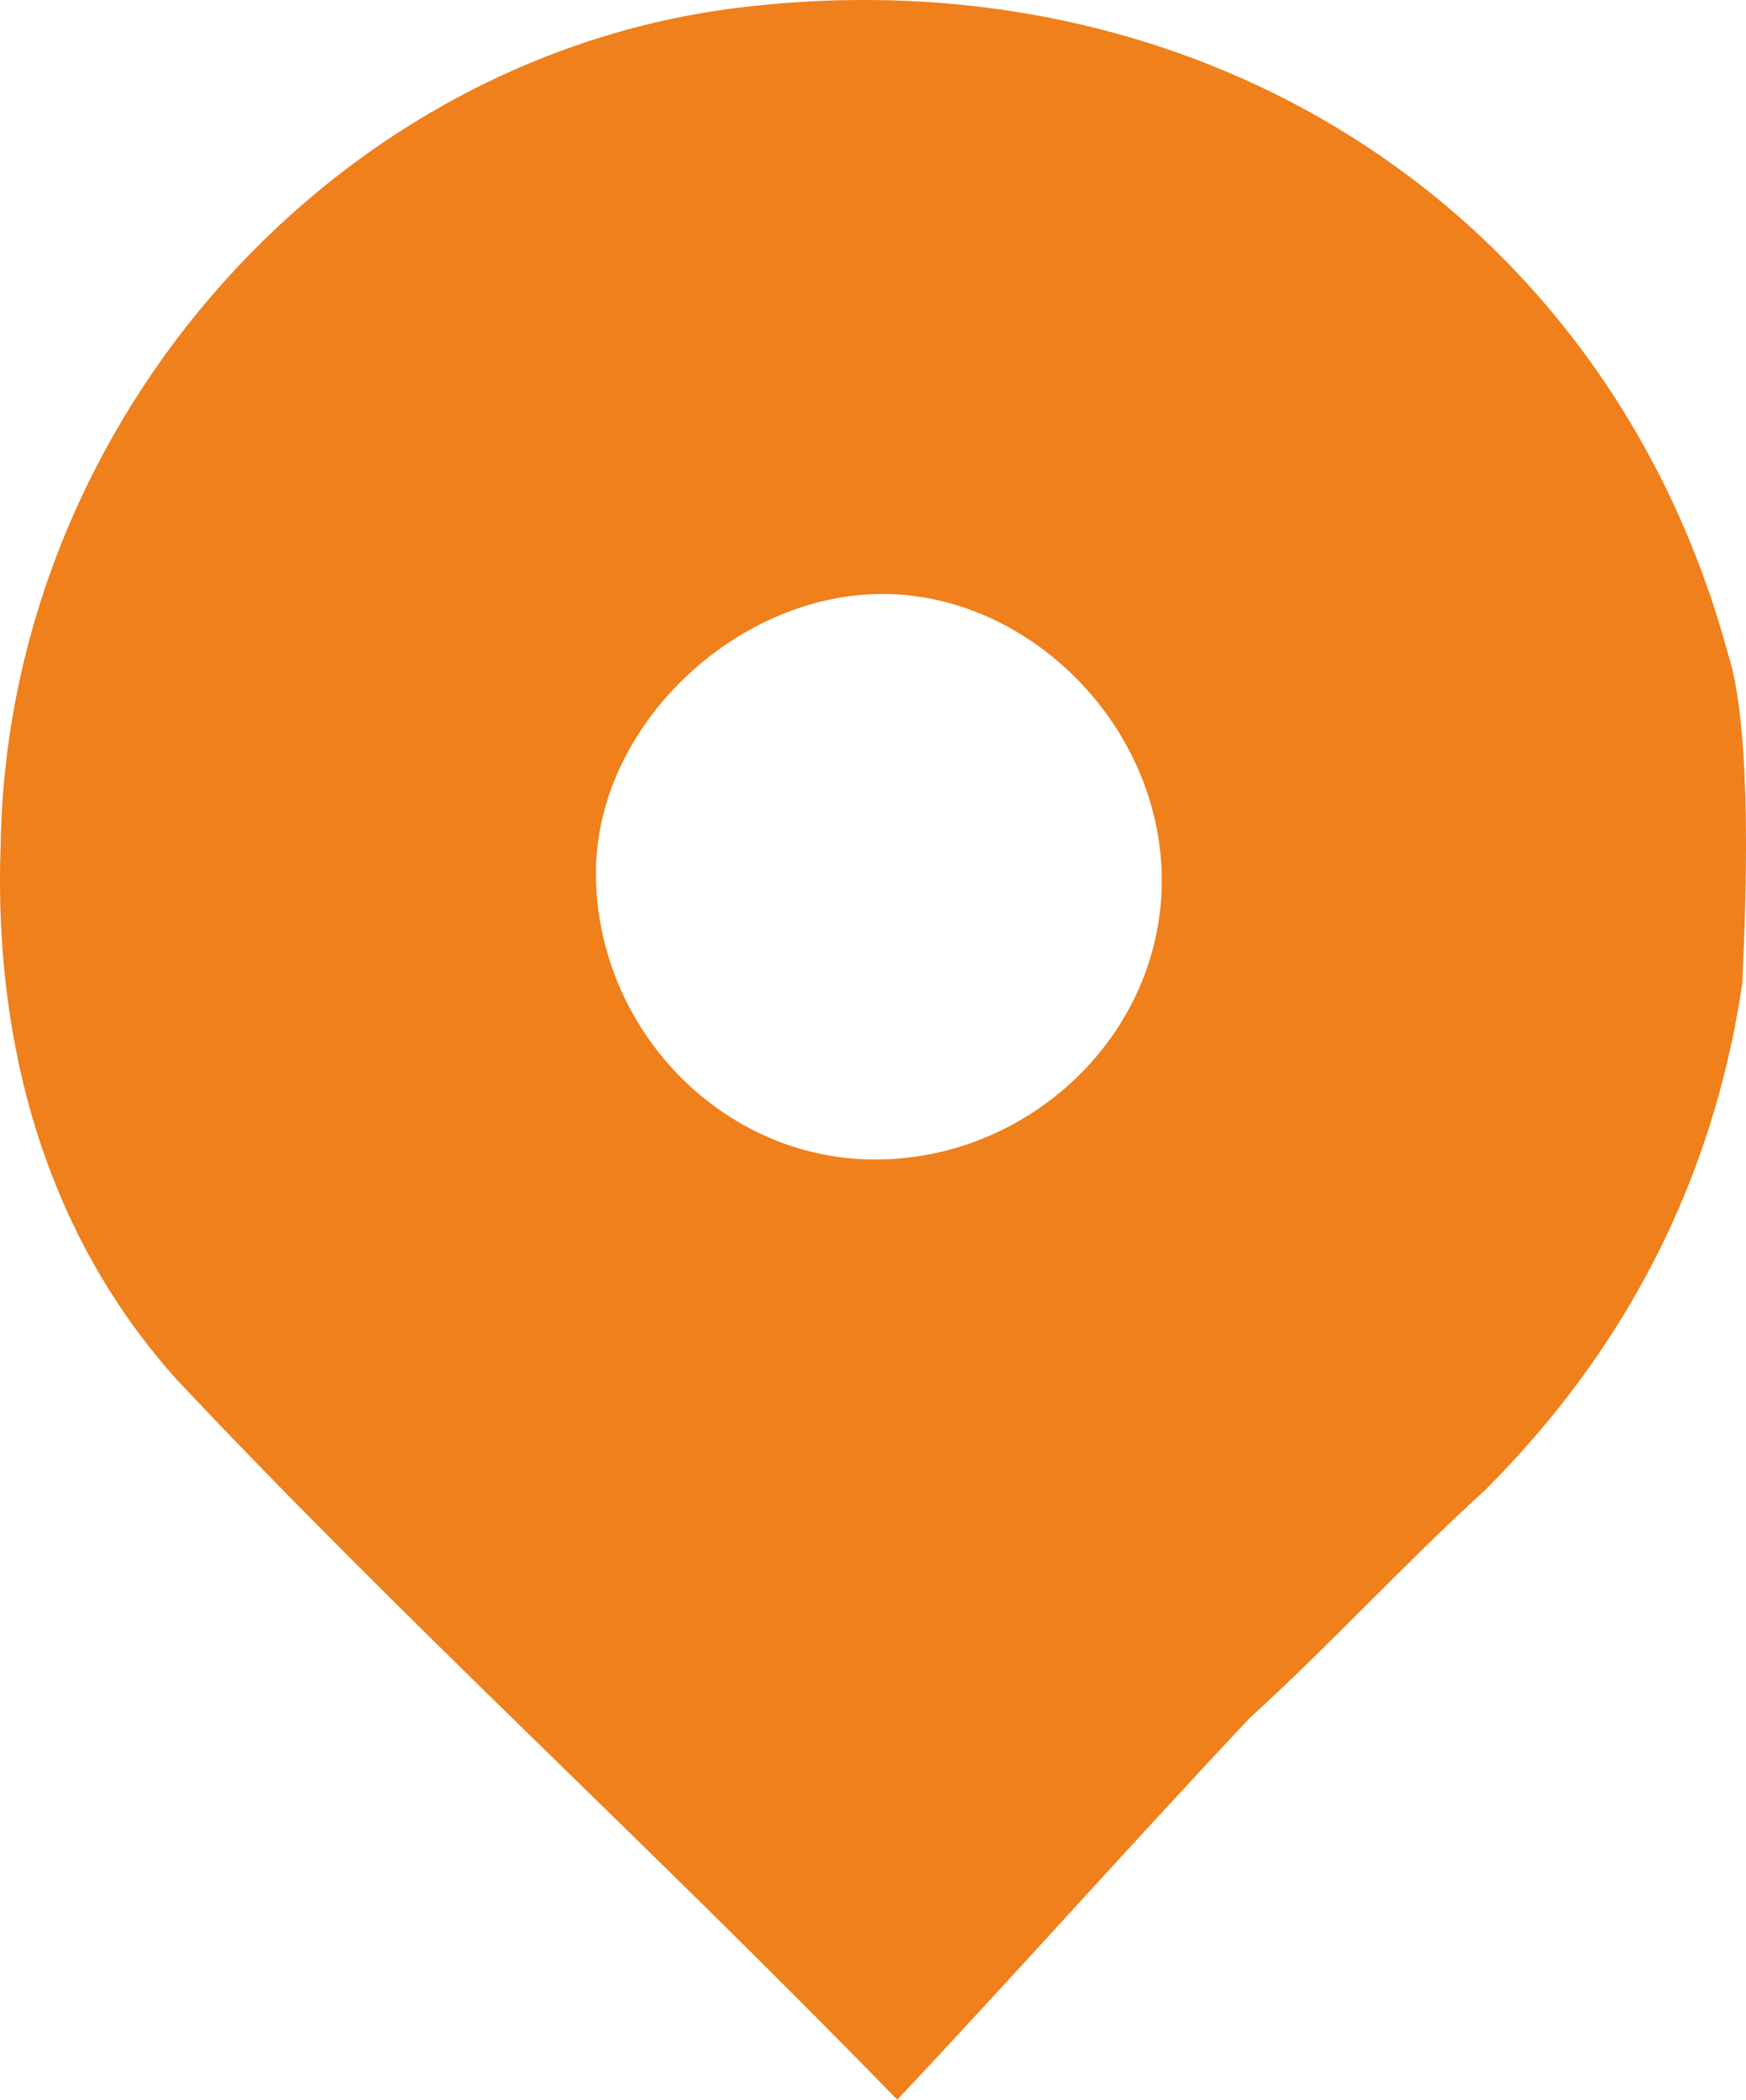 <?xml version="1.0" encoding="UTF-8"?> <svg xmlns="http://www.w3.org/2000/svg" width="218" height="262" viewBox="0 0 218 262" fill="none"><path d="M217.541 122.69C213.871 147.436 202.861 168.515 185.428 185.929C175.334 195.095 166.16 205.177 156.066 214.341C141.386 229.922 126.705 246.42 112.025 262C80.828 229.922 50.55 202.427 22.106 172.182C5.591 153.852 -0.832 130.022 0.085 105.276C1.003 52.118 42.292 6.293 93.674 0.793C151.478 -5.622 201.025 27.372 215.707 81.447C219.377 92.445 217.541 120.857 217.541 122.69ZM109.272 144.686C128.54 144.686 145.056 129.106 145.056 109.859C145.056 90.612 128.54 74.115 110.189 74.115C91.839 74.115 74.406 90.612 74.406 108.942C74.406 128.189 90.004 144.686 109.272 144.686Z" fill="#EF801B"></path></svg> 
